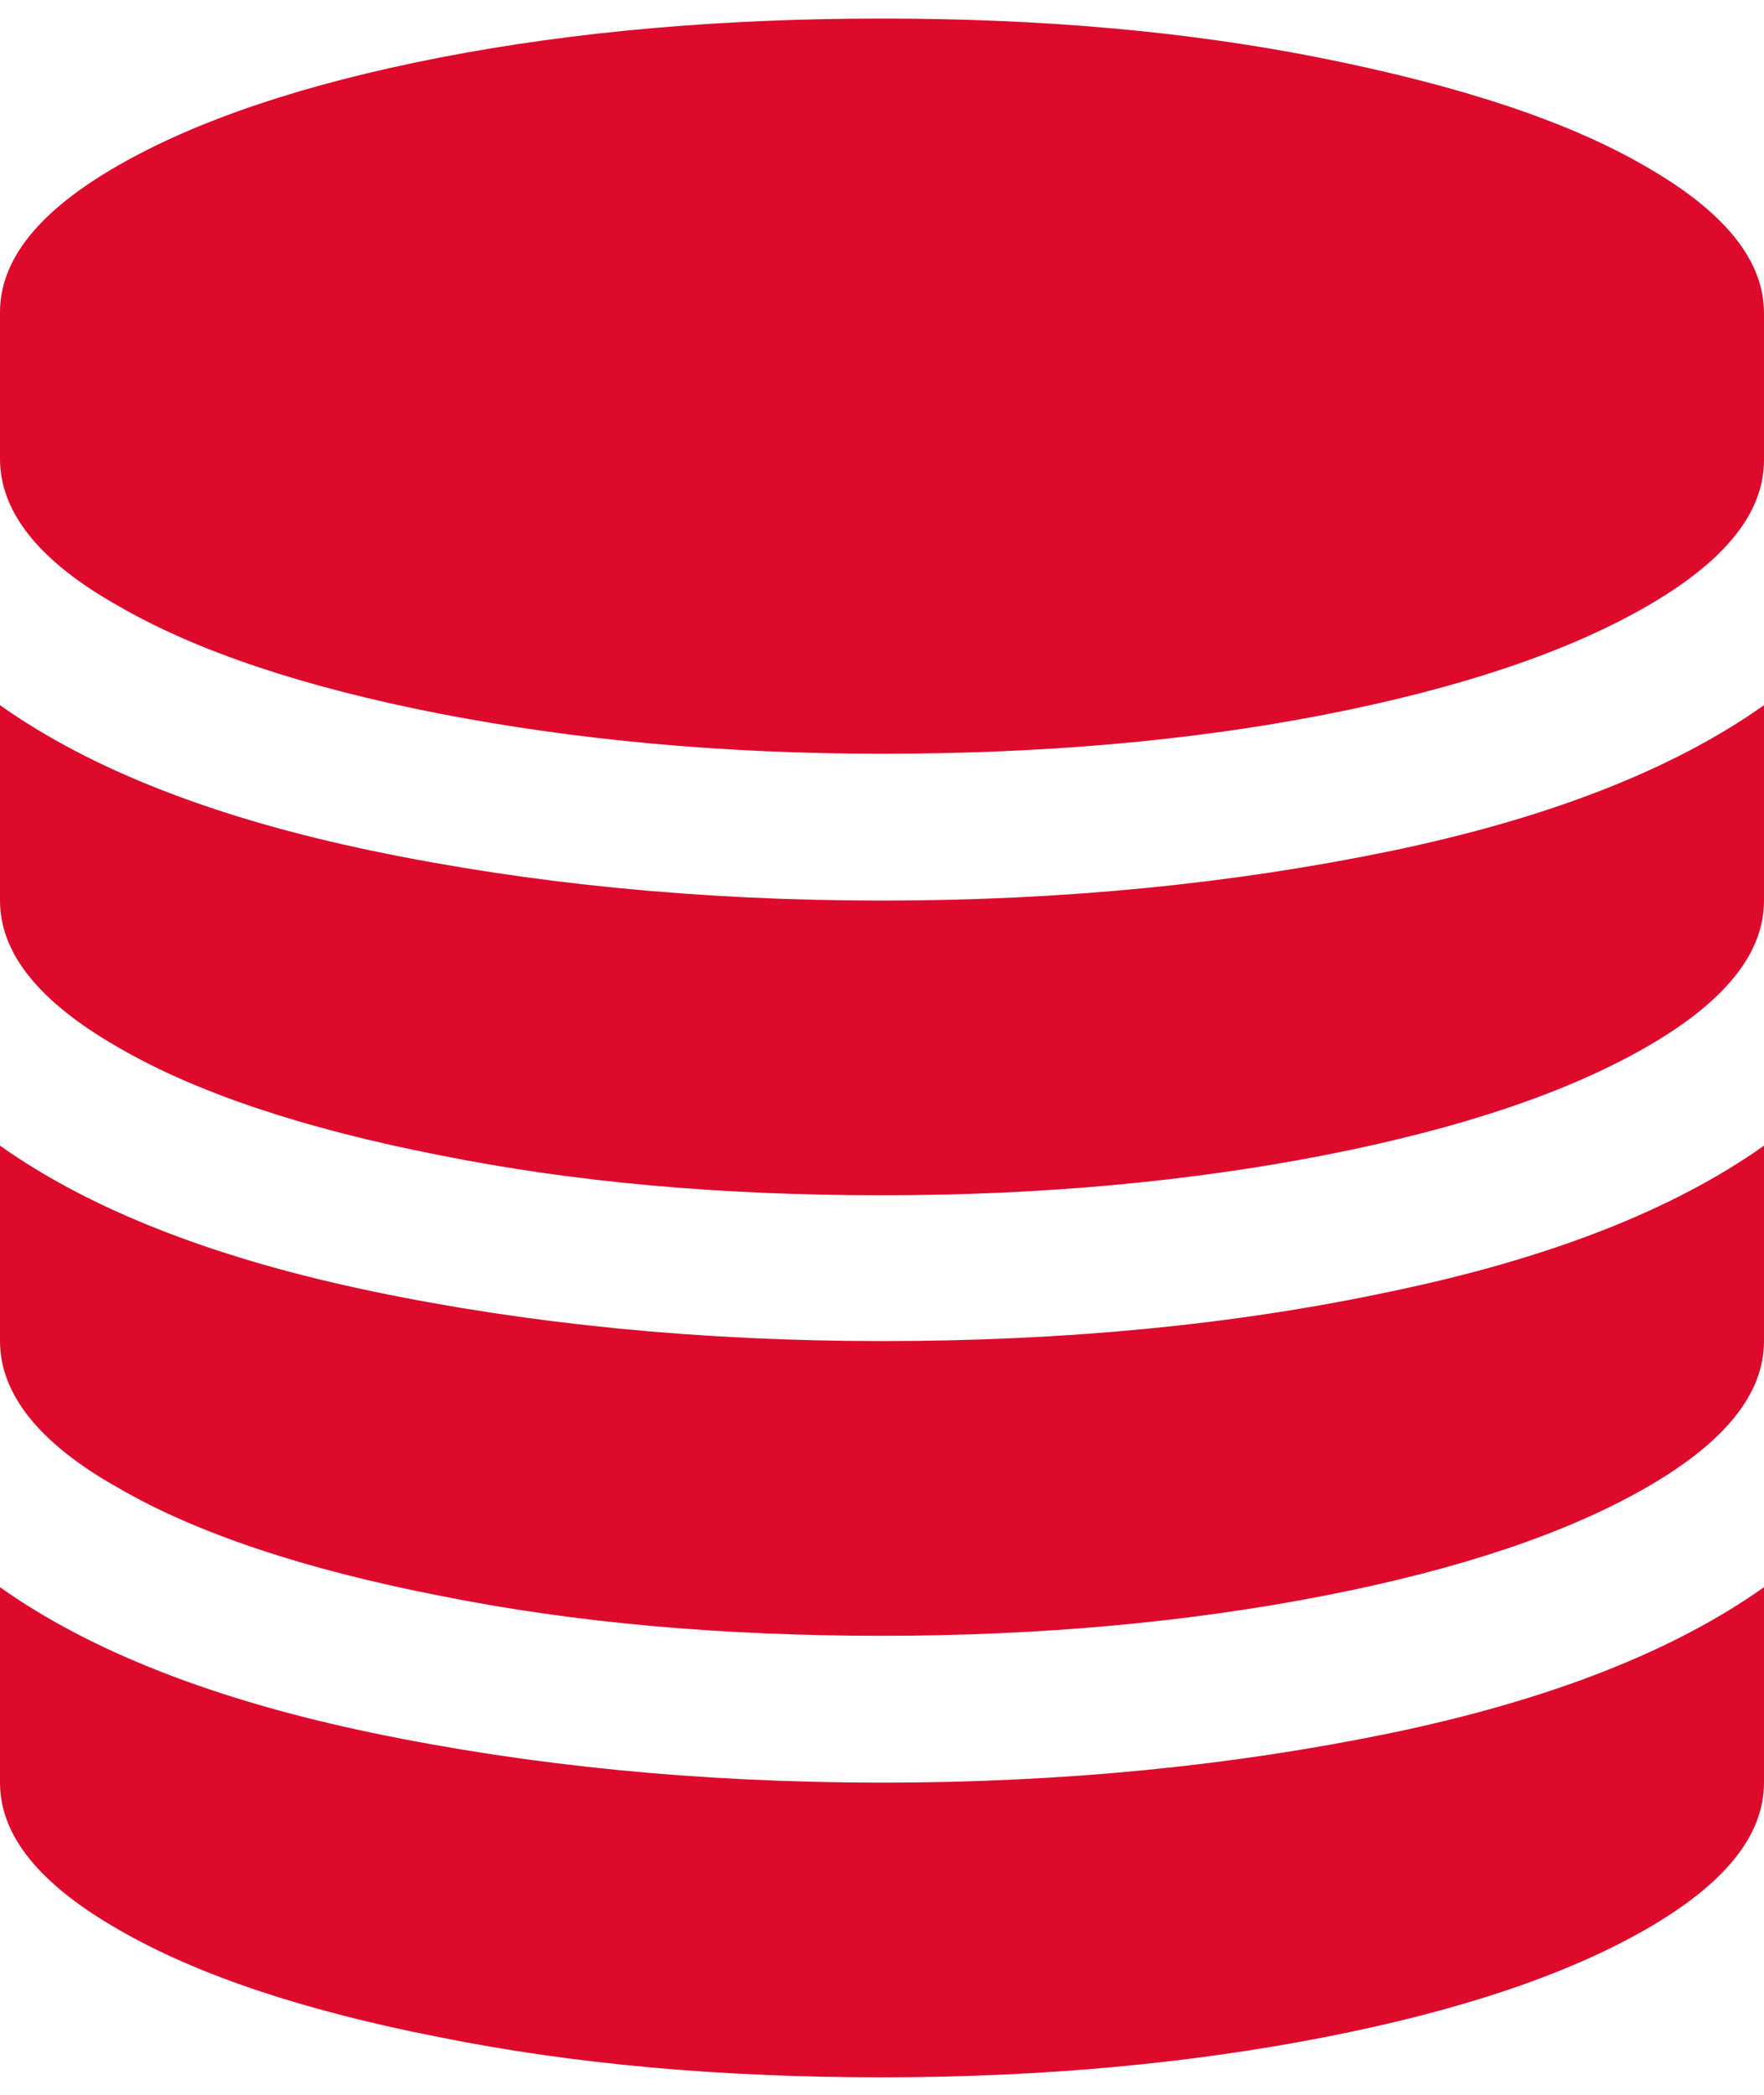 ﻿<?xml version="1.0" encoding="utf-8"?>
<!-- Generator: Adobe Illustrator 25.3.1, SVG Export Plug-In . SVG Version: 6.00 Build 0)  -->
<svg version="1.1" id="Laag_1" xmlns="http://www.w3.org/2000/svg" xmlns:xlink="http://www.w3.org/1999/xlink" x="0px" y="0px" viewBox="0 0 16.7 19.48" enable-background="new 0 0 16.7 19.48" xml:space="preserve" width="16" height="19" preserveAspectRatio="xMidYMid">
<path fill="#DD0A2C" d="M0,16.7v-1.85c0.86,0.61,2.04,1.07,3.53,1.38c1.49,0.31,3.1,0.47,4.82,0.47c1.72,0,3.32-0.16,4.82-0.47  c1.49-0.31,2.67-0.77,3.53-1.38v1.85c0,0.5-0.37,0.96-1.12,1.39c-0.75,0.43-1.76,0.77-3.04,1.02s-2.68,0.38-4.19,0.38  c-1.51,0-2.9-0.12-4.19-0.38c-1.28-0.25-2.3-0.59-3.04-1.02C0.37,17.66,0,17.2,0,16.7 M0,12.52v-1.85c0.86,0.61,2.04,1.07,3.53,1.38  c1.49,0.31,3.1,0.47,4.82,0.47c1.72,0,3.32-0.15,4.82-0.47c1.49-0.31,2.67-0.77,3.53-1.38v1.85c0,0.5-0.37,0.96-1.12,1.39  c-0.75,0.43-1.76,0.77-3.04,1.02s-2.68,0.38-4.19,0.38c-1.51,0-2.9-0.12-4.19-0.38c-1.28-0.25-2.3-0.59-3.04-1.02  C0.37,13.49,0,13.02,0,12.52 M0,8.35V6.5c0.86,0.61,2.04,1.07,3.53,1.38c1.49,0.31,3.1,0.47,4.82,0.47c1.72,0,3.32-0.16,4.82-0.47  c1.49-0.31,2.67-0.77,3.53-1.38v1.85c0,0.5-0.37,0.96-1.12,1.39c-0.75,0.43-1.76,0.77-3.04,1.02c-1.28,0.25-2.68,0.38-4.19,0.38  c-1.51,0-2.9-0.12-4.19-0.38c-1.28-0.25-2.3-0.59-3.04-1.02C0.37,9.31,0,8.85,0,8.35 M0,4.17V2.78c0-0.5,0.37-0.96,1.12-1.39  c0.75-0.43,1.76-0.77,3.04-1.02C5.45,0.12,6.84,0,8.35,0c1.51,0,2.9,0.12,4.19,0.38s2.3,0.59,3.04,1.02  c0.75,0.43,1.12,0.89,1.12,1.39v1.39c0,0.5-0.37,0.96-1.12,1.39c-0.75,0.43-1.76,0.77-3.04,1.02S9.86,6.96,8.35,6.96  c-1.51,0-2.9-0.13-4.19-0.38c-1.28-0.25-2.3-0.59-3.04-1.02C0.37,5.14,0,4.67,0,4.17" />
<g>
</g>
<g>
</g>
<g>
</g>
<g>
</g>
<g>
</g>
<g>
</g>
</svg>
